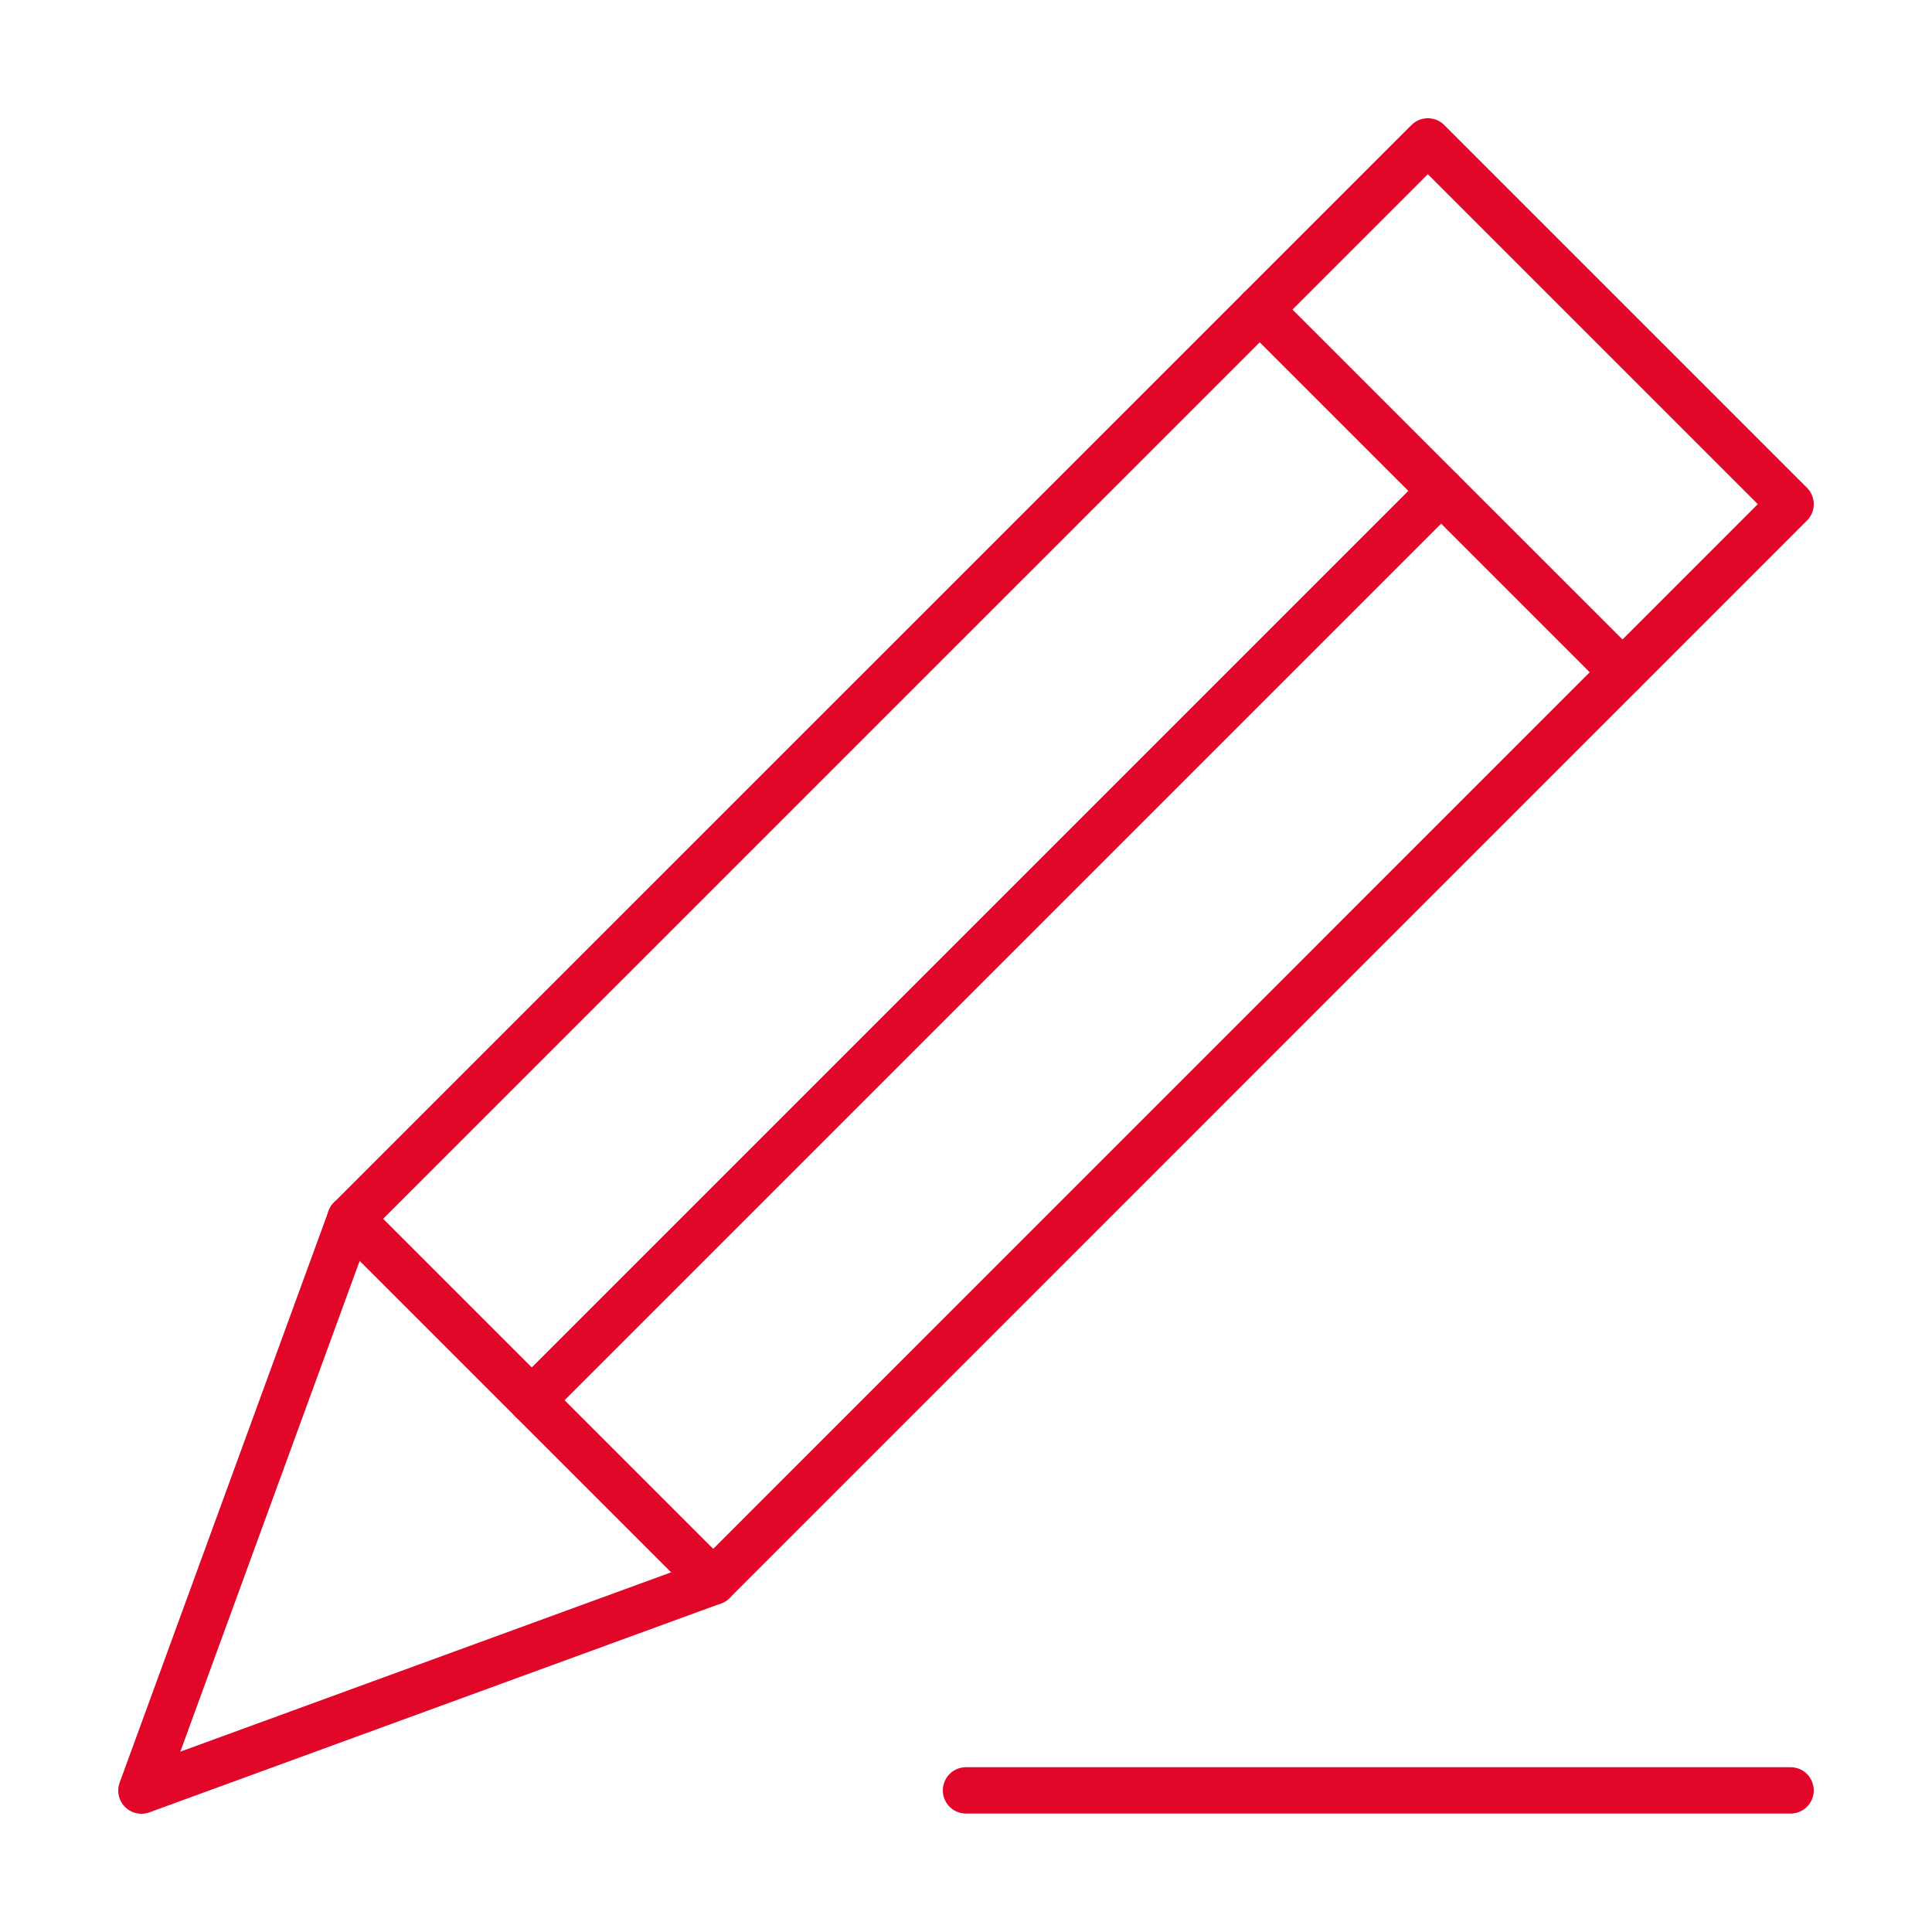 <svg xmlns="http://www.w3.org/2000/svg" xmlns:xlink="http://www.w3.org/1999/xlink" id="Layer_1" x="0px" y="0px" viewBox="0 0 2000 2000" style="enable-background:new 0 0 2000 2000;" xml:space="preserve">
<style type="text/css">
	.st0{fill:#010202;}
	.st1{fill:none;stroke:#010202;stroke-width:50;stroke-linecap:round;stroke-linejoin:round;stroke-miterlimit:10;}
	.st2{fill:none;stroke:#010202;stroke-width:40;stroke-linecap:round;stroke-linejoin:round;stroke-miterlimit:10;}
	.st3{fill:#E20729;}
	.st4{fill:none;stroke:#E20729;stroke-width:50;stroke-linecap:round;stroke-linejoin:round;stroke-miterlimit:10;}
	.st5{fill:none;stroke:#E20729;stroke-width:40;stroke-linecap:round;stroke-linejoin:round;stroke-miterlimit:10;}
	.st6{fill:#FFFFFF;}
	.st7{fill:#1F1F1F;}
	.st8{fill:none;stroke:#E20729;stroke-width:40;stroke-miterlimit:10;}
	.st9{fill:none;stroke:#E20729;stroke-width:48;stroke-linecap:round;stroke-linejoin:round;stroke-miterlimit:10;}
	.st10{fill:#E10C2A;}
</style>
<g>
	<polygon class="st9" points="1478.1,146.4 362.7,1261.7 146.4,1853.6 738.3,1637.3 1853.6,521.9  "></polygon>
	<line class="st9" x1="362.7" y1="1261.7" x2="738.3" y2="1637.3"></line>
	<line class="st9" x1="1304" y1="320.4" x2="1679.6" y2="695.9"></line>
	<line class="st9" x1="550.5" y1="1449.5" x2="1491.8" y2="508.2"></line>
	<line class="st9" x1="1000" y1="1853.4" x2="1853.6" y2="1853.4"></line>
</g>
</svg>
